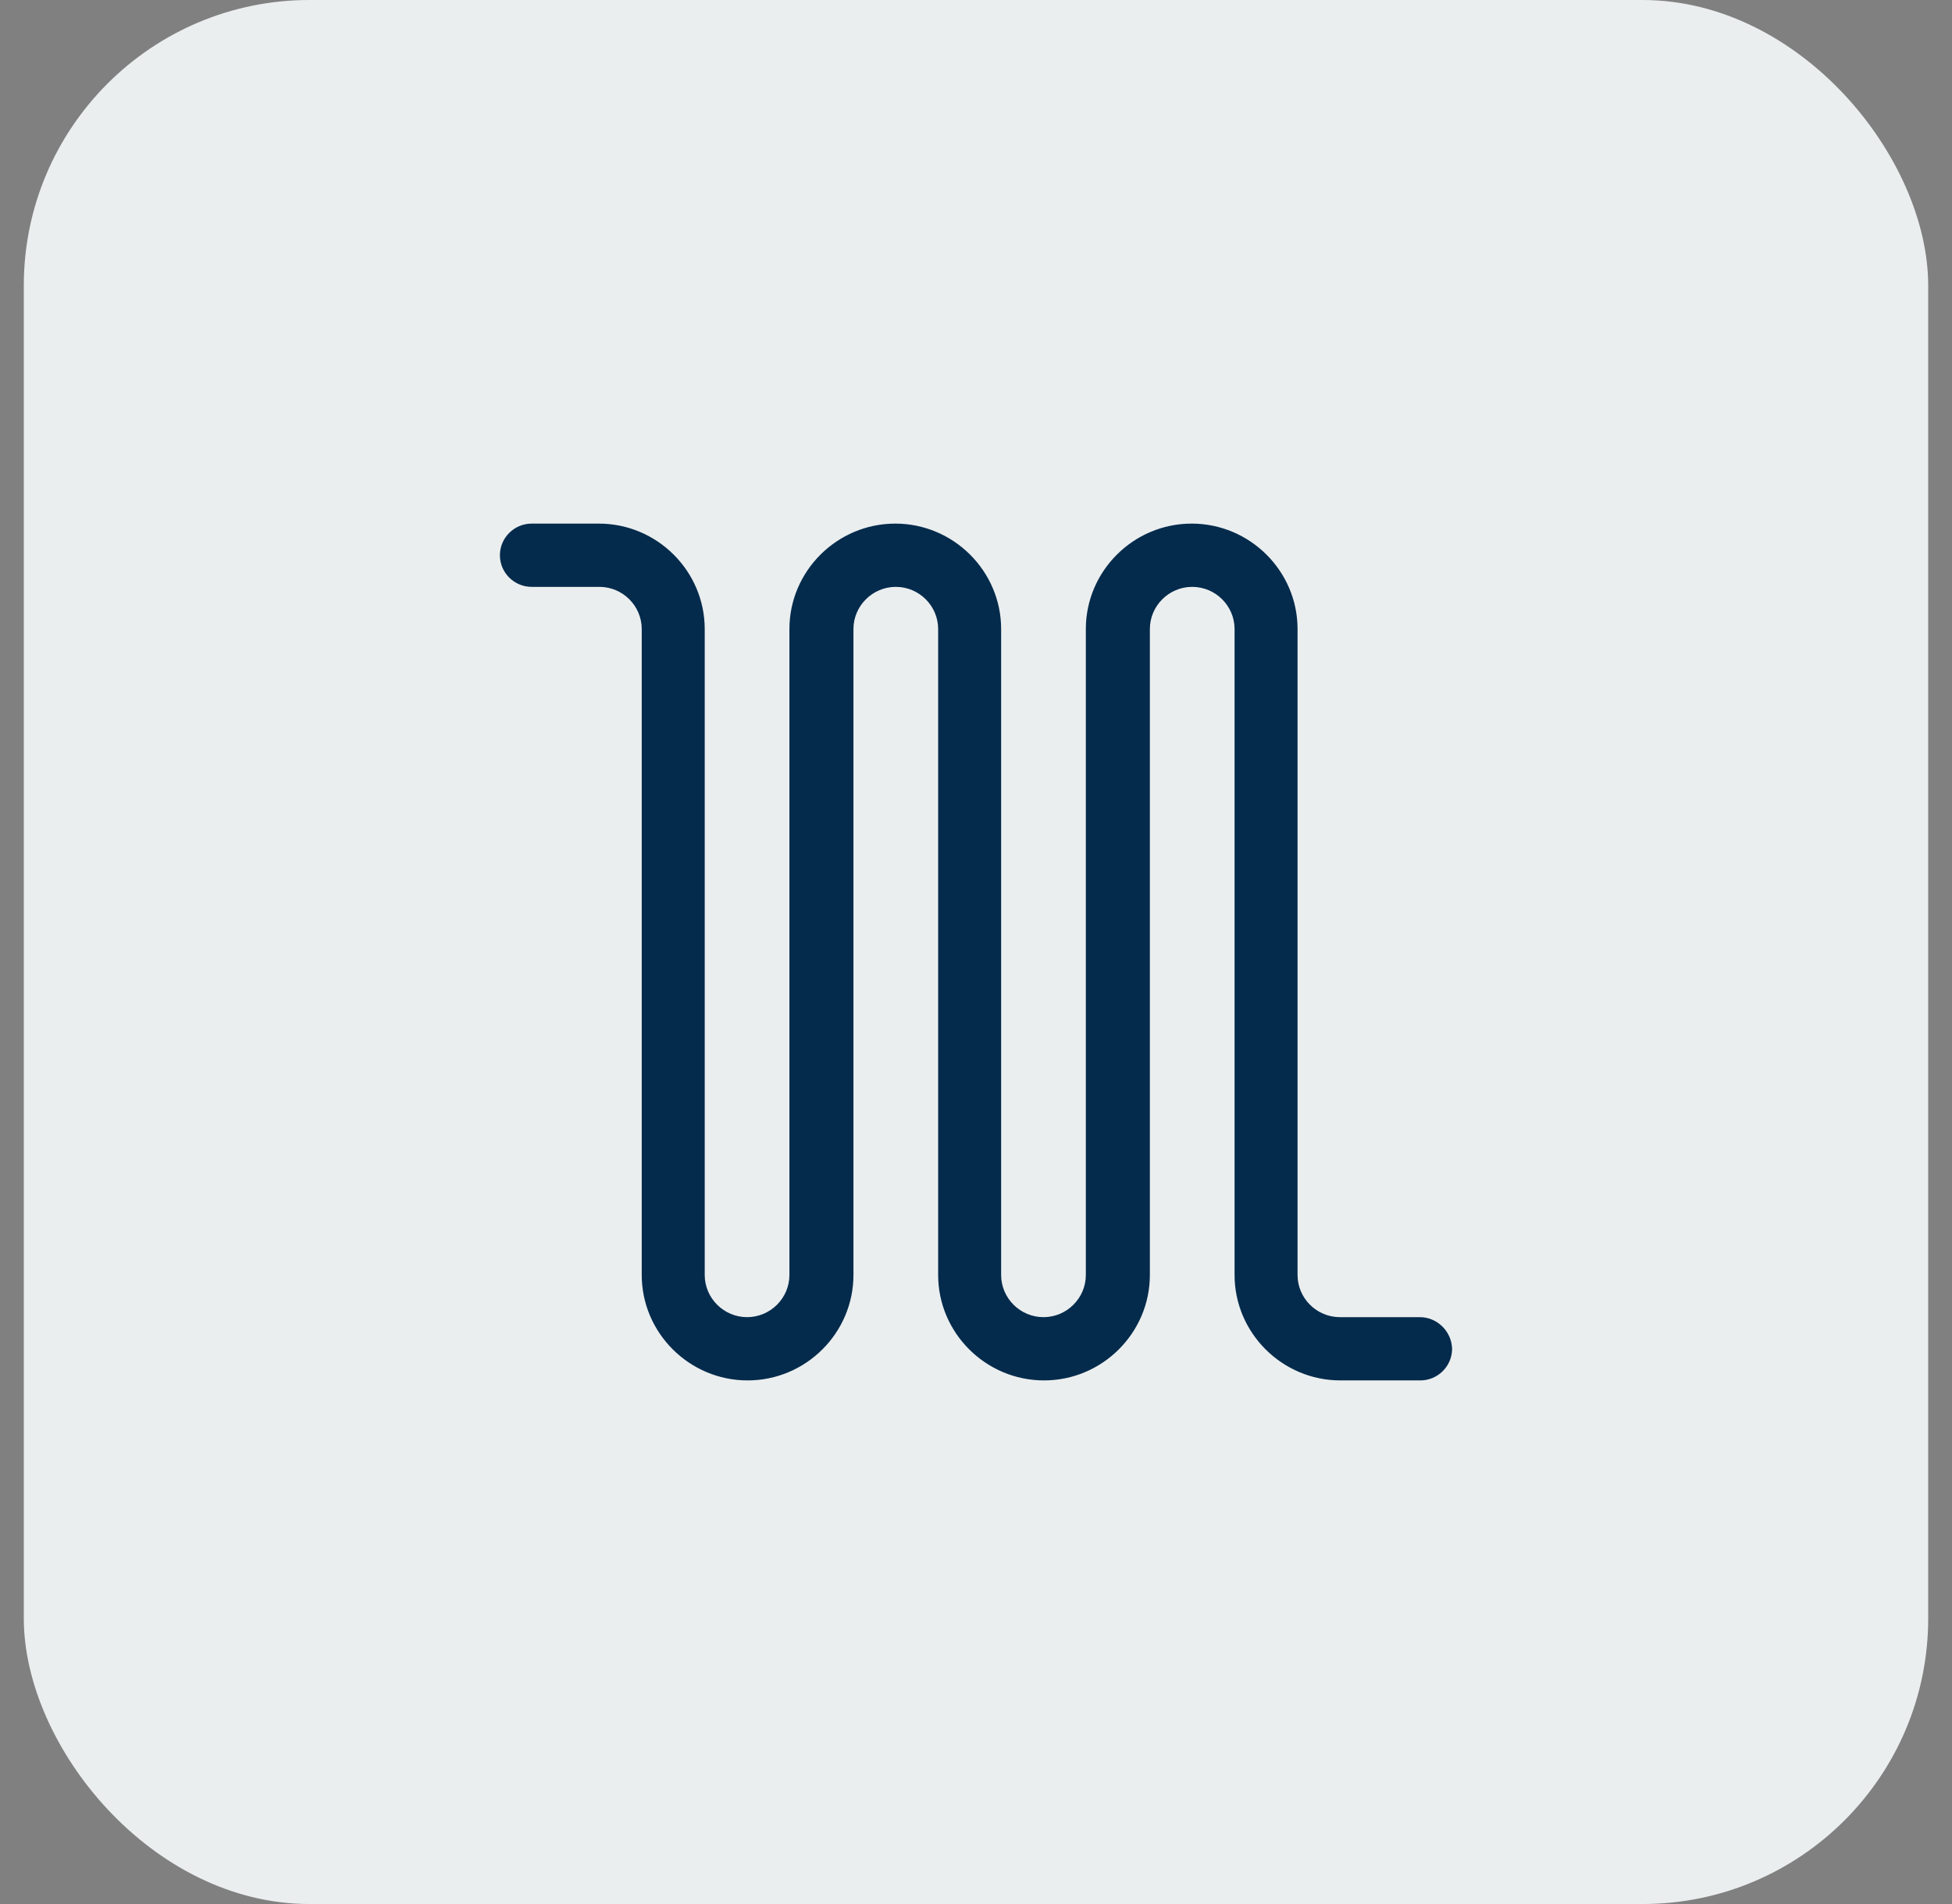 <svg width="41" height="40" viewBox="0 0 41 40" fill="none" xmlns="http://www.w3.org/2000/svg">
<rect x="0" y="0" width="41" height="40" fill="#808080" stroke="none"/>
<rect x="0.5" width="40" height="40" rx="6" fill="#EBEEEF"/>
<path d="M29.822 27.671H28.143C27.654 27.671 27.254 27.272 27.254 26.785V13.215C27.254 11.997 26.253 11 25.03 11C23.807 11 22.807 11.997 22.807 13.215V26.785C22.807 27.272 22.407 27.671 21.918 27.671C21.428 27.671 21.028 27.272 21.028 26.785V13.215C21.028 11.997 20.027 11 18.805 11C17.582 11 16.581 11.997 16.581 13.215V26.785C16.581 27.272 16.181 27.671 15.692 27.671C15.203 27.671 14.802 27.272 14.802 26.785V13.215C14.802 11.997 13.802 11 12.579 11H11.167C10.8 11 10.5 11.299 10.5 11.665C10.5 12.03 10.8 12.329 11.167 12.329H12.59C13.079 12.329 13.479 12.728 13.479 13.215V26.785C13.479 28.003 14.48 29 15.703 29C16.926 29 17.926 28.003 17.926 26.785V13.215C17.926 12.728 18.327 12.329 18.816 12.329C19.305 12.329 19.705 12.728 19.705 13.215V26.785C19.705 28.003 20.706 29 21.929 29C23.151 29 24.152 28.003 24.152 26.785V13.215C24.152 12.728 24.552 12.329 25.041 12.329C25.531 12.329 25.931 12.728 25.931 13.215V26.785C25.931 28.003 26.931 29 28.154 29H29.833C30.2 29 30.5 28.701 30.5 28.335C30.489 27.97 30.189 27.671 29.822 27.671Z" fill="#042B4C"/>
</svg>
